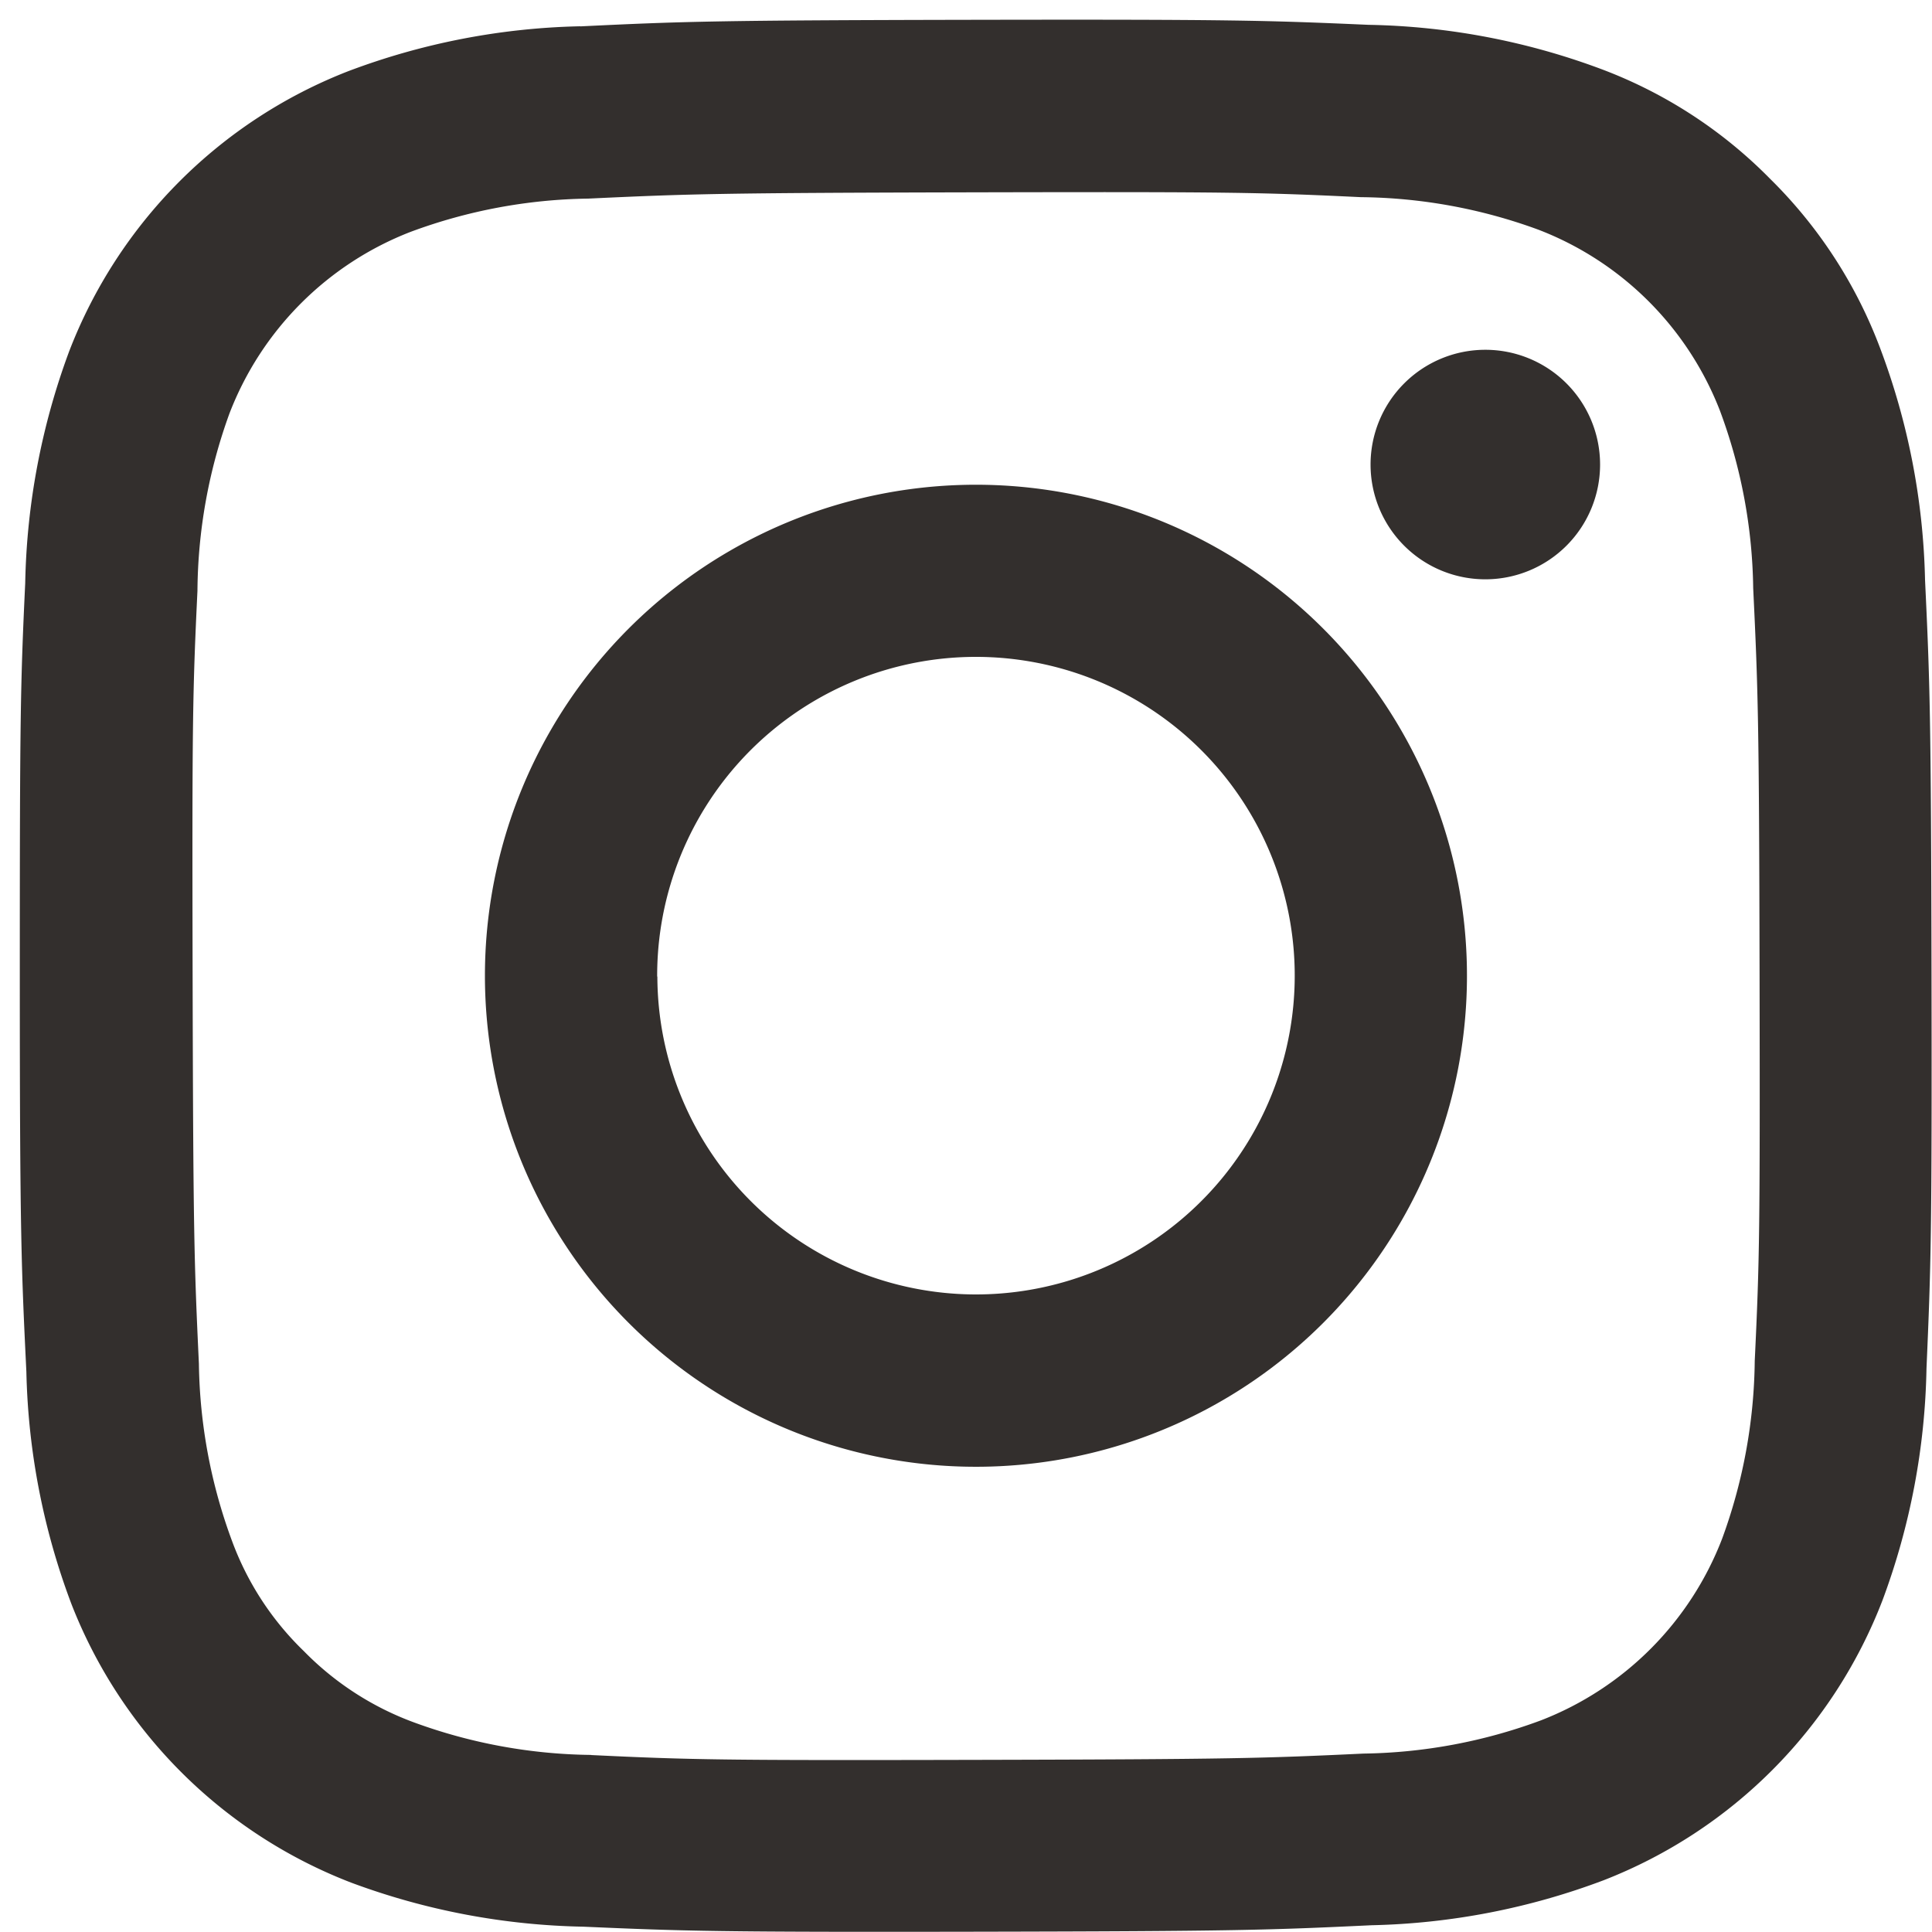<svg xmlns="http://www.w3.org/2000/svg" width="20" height="20" viewBox="0 0 20 20">
  <g id="share_Instagram" transform="translate(-269 -8637)">
    <rect id="長方形_127" data-name="長方形 127" width="20" height="20" transform="translate(269 8637)" fill="none"/>
    <path id="Instagram_Glyph_Black" d="M8.3,2.572a7.219,7.219,0,0,0-2.4.465,5.062,5.062,0,0,0-2.889,2.9,7.273,7.273,0,0,0-.455,2.4C2.506,9.394,2.5,9.732,2.5,12.42s.017,3.025.068,4.081a7.236,7.236,0,0,0,.465,2.4,5.059,5.059,0,0,0,2.9,2.889,7.266,7.266,0,0,0,2.4.455c1.054.046,1.393.057,4.08.052s3.025-.017,4.081-.067a7.242,7.242,0,0,0,2.4-.465,5.059,5.059,0,0,0,2.889-2.9,7.24,7.24,0,0,0,.455-2.4c.046-1.057.057-1.394.052-4.081s-.017-3.025-.067-4.08a7.23,7.23,0,0,0-.465-2.4A4.859,4.859,0,0,0,20.618,4.15a4.831,4.831,0,0,0-1.755-1.138,7.243,7.243,0,0,0-2.4-.455c-1.054-.046-1.393-.057-4.081-.052s-3.025.017-4.08.068m.116,17.894a5.493,5.493,0,0,1-1.838-.337,3.082,3.082,0,0,1-1.14-.738,3.049,3.049,0,0,1-.742-1.137,5.482,5.482,0,0,1-.344-1.838c-.049-1.043-.059-1.356-.065-4s0-2.955.05-4A5.478,5.478,0,0,1,4.67,6.581,3.277,3.277,0,0,1,6.546,4.7a5.481,5.481,0,0,1,1.837-.344c1.044-.049,1.357-.059,4-.065s2.956,0,4,.05a5.474,5.474,0,0,1,1.838.337A3.277,3.277,0,0,1,20.1,6.552a5.453,5.453,0,0,1,.344,1.836c.05,1.044.061,1.357.066,4s0,2.956-.05,4a5.5,5.5,0,0,1-.337,1.839,3.278,3.278,0,0,1-1.876,1.882,5.483,5.483,0,0,1-1.836.344c-1.044.049-1.357.059-4,.065s-2.955,0-4-.05M16.483,7.111a1.188,1.188,0,1,0,1.185-1.19,1.188,1.188,0,0,0-1.185,1.19m-9.168,5.3a5.083,5.083,0,1,0,5.072-5.093,5.082,5.082,0,0,0-5.072,5.093m1.783,0A3.3,3.3,0,1,1,12.4,15.7,3.3,3.3,0,0,1,9.1,12.408" transform="translate(266.705 8634.7)" fill="#332f2d"/>
  </g>
</svg>
